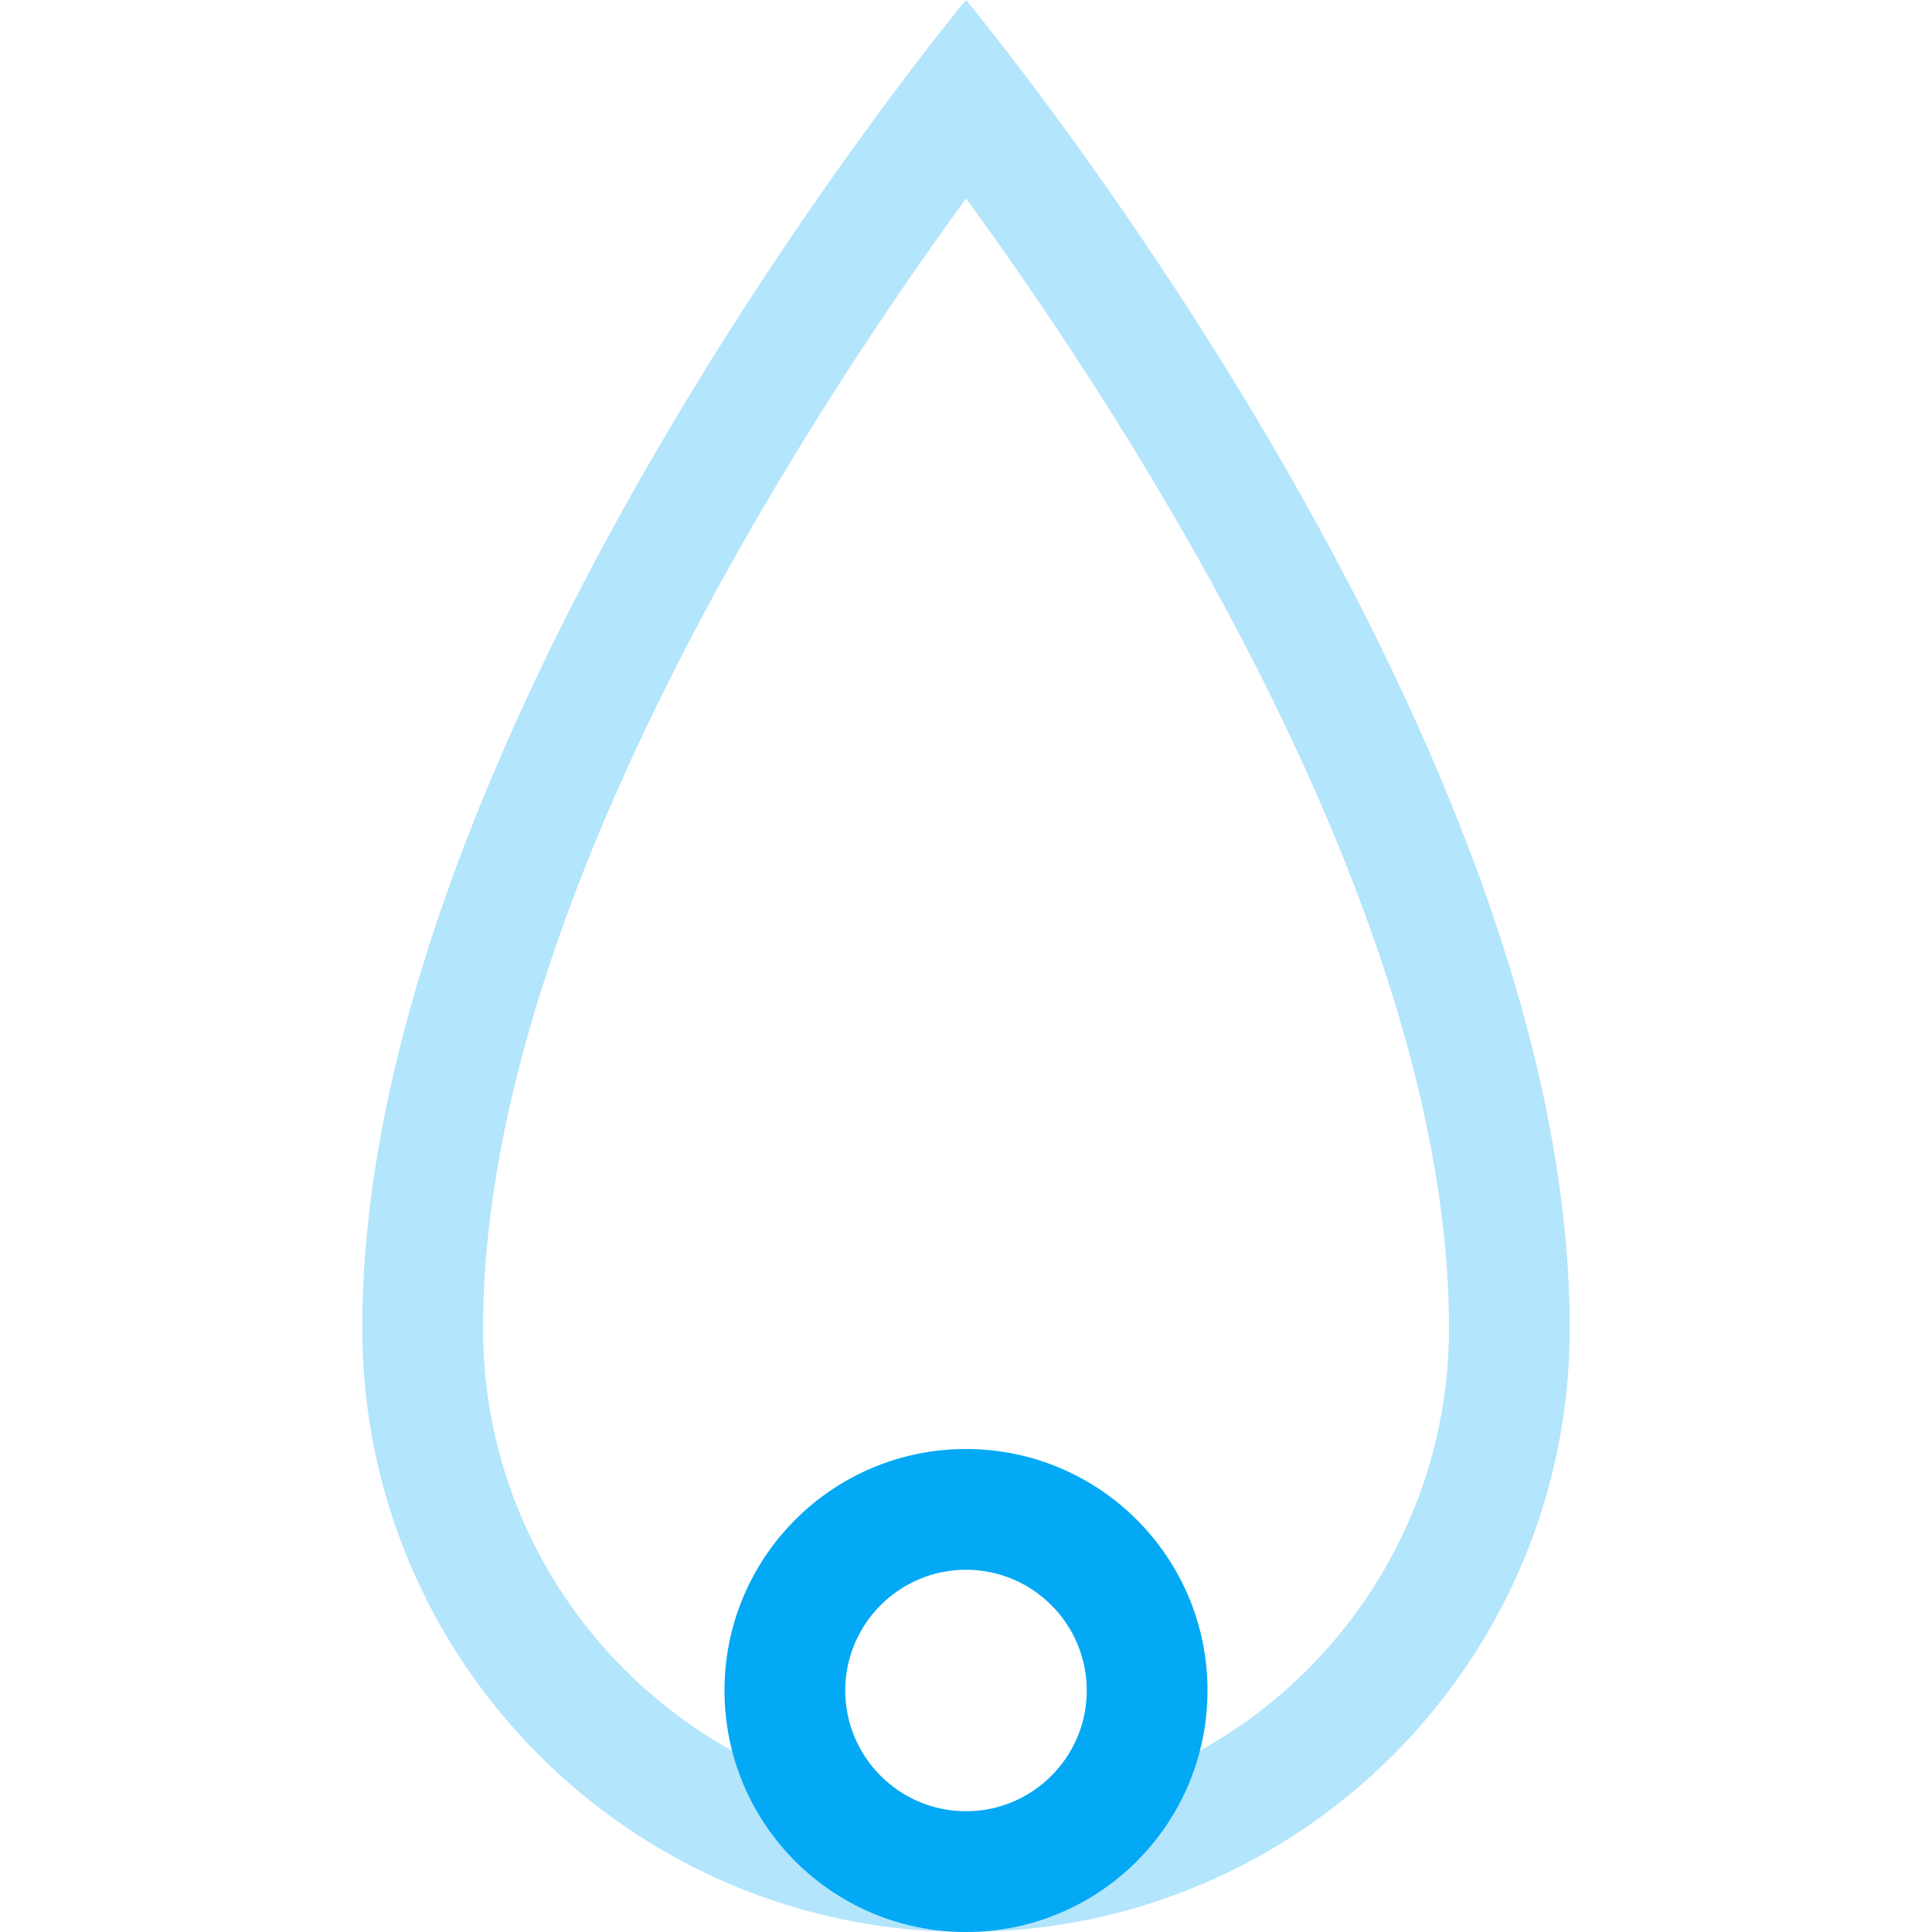 <?xml version="1.0" encoding="utf-8"?>
<!-- Generator: Adobe Illustrator 16.0.0, SVG Export Plug-In . SVG Version: 6.00 Build 0)  -->
<!DOCTYPE svg PUBLIC "-//W3C//DTD SVG 1.1//EN" "http://www.w3.org/Graphics/SVG/1.1/DTD/svg11.dtd">
<svg version="1.1" id="Layer_1" xmlns="http://www.w3.org/2000/svg" xmlns:xlink="http://www.w3.org/1999/xlink" x="0px" y="0px"
	 width="128px" height="128px" viewBox="0 0 128 128" enable-background="new 0 0 128 128" xml:space="preserve">
<g>
	<g>
		<path fill="#B3E5FC" d="M64,0c0,0-40,48-40,88c0,22.094,17.91,40,40,40s40-17.906,40-40C104,48,64,0,64,0z M64,120
			c-17.645,0-32-14.352-32-32c0-27.43,21.215-60.039,32.004-74.852C74.797,27.945,96,60.516,96,88C96,105.648,81.645,120,64,120z"/>
	</g>
</g>
<path fill="#03A9F4" d="M64,104c4.41,0,8,3.586,8,8s-3.59,8-8,8s-8-3.586-8-8S59.59,104,64,104 M64,96c-8.836,0-16,7.164-16,16
	s7.164,16,16,16s16-7.164,16-16S72.836,96,64,96L64,96z"/>
</svg>
